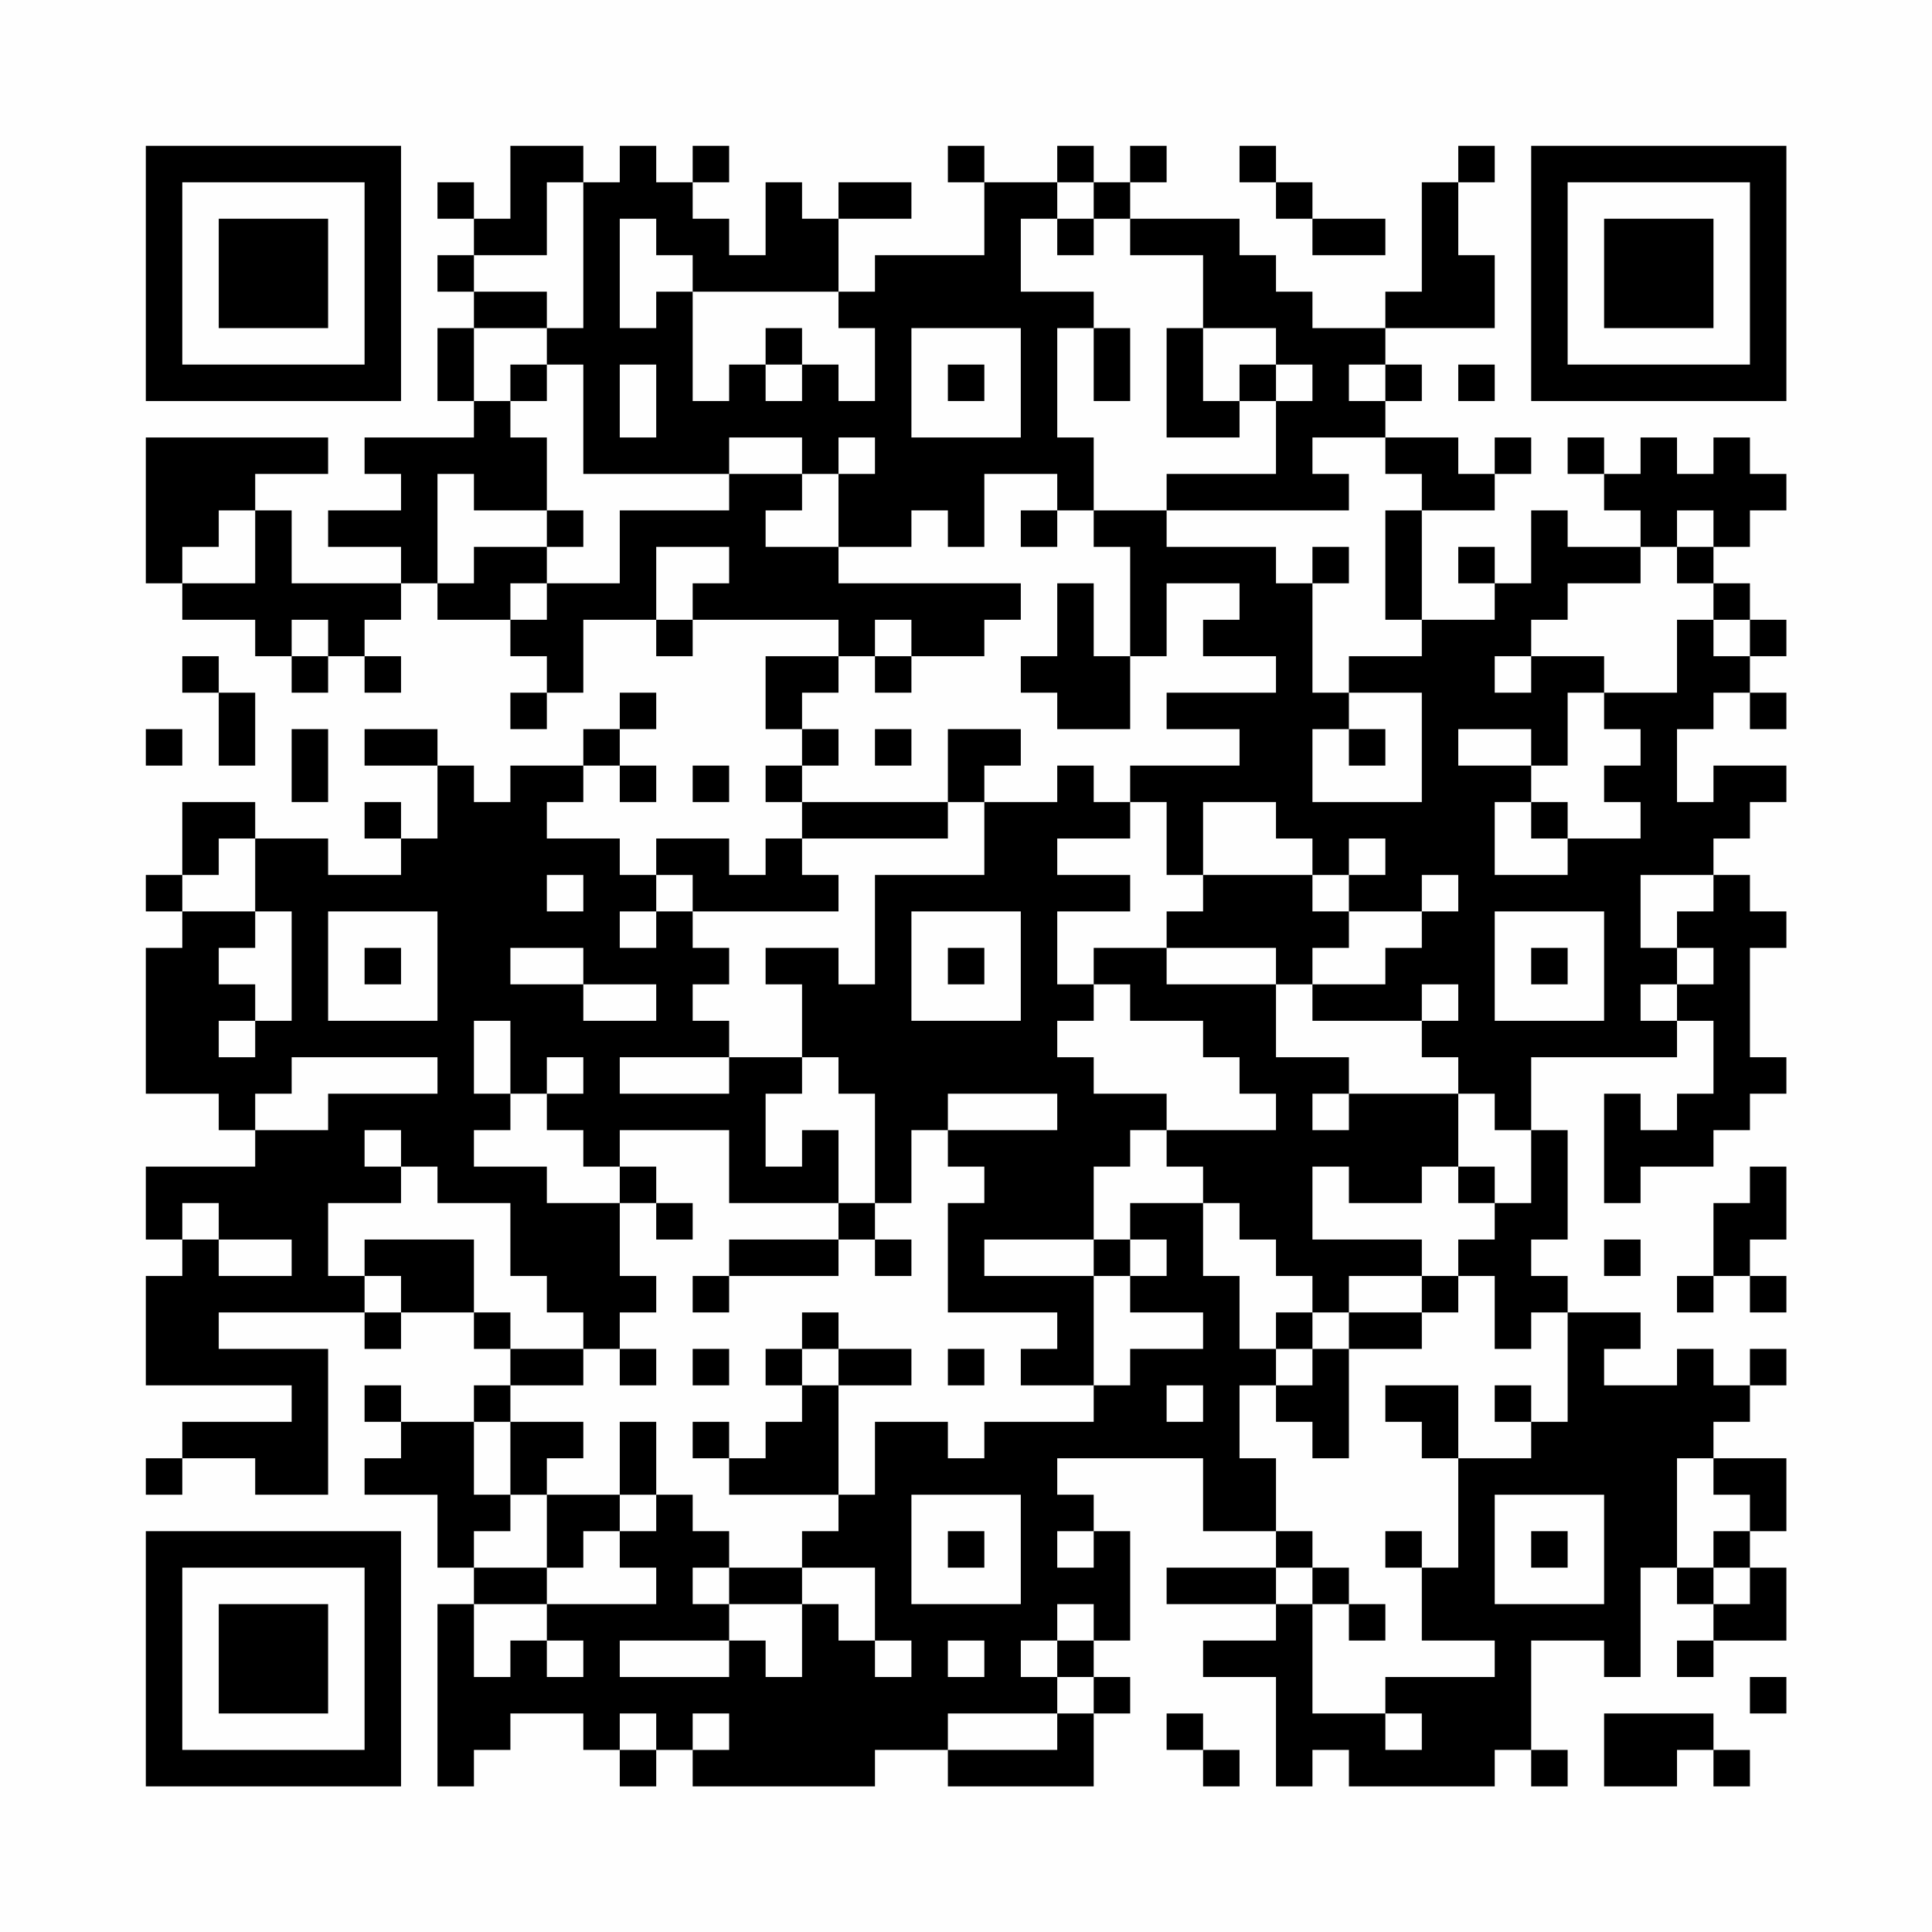 <?xml version="1.0" encoding="UTF-8"?>
<svg xmlns="http://www.w3.org/2000/svg" version="1.1" width="200" height="200" viewBox="0 0 200 200"><rect x="0" y="0" width="200" height="200" fill="#fefefe"/><g transform="scale(3.774)"><g transform="translate(4,4)"><path fill-rule="evenodd" d="M10 0L10 2L9 2L9 1L8 1L8 2L9 2L9 3L8 3L8 4L9 4L9 5L8 5L8 7L9 7L9 8L6 8L6 9L7 9L7 10L5 10L5 11L7 11L7 12L4 12L4 10L3 10L3 9L5 9L5 8L0 8L0 12L1 12L1 13L3 13L3 14L4 14L4 15L5 15L5 14L6 14L6 15L7 15L7 14L6 14L6 13L7 13L7 12L8 12L8 13L10 13L10 14L11 14L11 15L10 15L10 16L11 16L11 15L12 15L12 13L14 13L14 14L15 14L15 13L19 13L19 14L17 14L17 16L18 16L18 17L17 17L17 18L18 18L18 19L17 19L17 20L16 20L16 19L14 19L14 20L13 20L13 19L11 19L11 18L12 18L12 17L13 17L13 18L14 18L14 17L13 17L13 16L14 16L14 15L13 15L13 16L12 16L12 17L10 17L10 18L9 18L9 17L8 17L8 16L6 16L6 17L8 17L8 19L7 19L7 18L6 18L6 19L7 19L7 20L5 20L5 19L3 19L3 18L1 18L1 20L0 20L0 21L1 21L1 22L0 22L0 26L2 26L2 27L3 27L3 28L0 28L0 30L1 30L1 31L0 31L0 34L4 34L4 35L1 35L1 36L0 36L0 37L1 37L1 36L3 36L3 37L5 37L5 33L2 33L2 32L6 32L6 33L7 33L7 32L9 32L9 33L10 33L10 34L9 34L9 35L7 35L7 34L6 34L6 35L7 35L7 36L6 36L6 37L8 37L8 39L9 39L9 40L8 40L8 45L9 45L9 44L10 44L10 43L12 43L12 44L13 44L13 45L14 45L14 44L15 44L15 45L20 45L20 44L22 44L22 45L26 45L26 43L27 43L27 42L26 42L26 41L27 41L27 38L26 38L26 37L25 37L25 36L29 36L29 38L31 38L31 39L28 39L28 40L31 40L31 41L29 41L29 42L31 42L31 45L32 45L32 44L33 44L33 45L37 45L37 44L38 44L38 45L39 45L39 44L38 44L38 41L40 41L40 42L41 42L41 39L42 39L42 40L43 40L43 41L42 41L42 42L43 42L43 41L45 41L45 39L44 39L44 38L45 38L45 36L43 36L43 35L44 35L44 34L45 34L45 33L44 33L44 34L43 34L43 33L42 33L42 34L40 34L40 33L41 33L41 32L39 32L39 31L38 31L38 30L39 30L39 27L38 27L38 25L42 25L42 24L43 24L43 26L42 26L42 27L41 27L41 26L40 26L40 29L41 29L41 28L43 28L43 27L44 27L44 26L45 26L45 25L44 25L44 22L45 22L45 21L44 21L44 20L43 20L43 19L44 19L44 18L45 18L45 17L43 17L43 18L42 18L42 16L43 16L43 15L44 15L44 16L45 16L45 15L44 15L44 14L45 14L45 13L44 13L44 12L43 12L43 11L44 11L44 10L45 10L45 9L44 9L44 8L43 8L43 9L42 9L42 8L41 8L41 9L40 9L40 8L39 8L39 9L40 9L40 10L41 10L41 11L39 11L39 10L38 10L38 12L37 12L37 11L36 11L36 12L37 12L37 13L35 13L35 10L37 10L37 9L38 9L38 8L37 8L37 9L36 9L36 8L34 8L34 7L35 7L35 6L34 6L34 5L37 5L37 3L36 3L36 1L37 1L37 0L36 0L36 1L35 1L35 4L34 4L34 5L32 5L32 4L31 4L31 3L30 3L30 2L27 2L27 1L28 1L28 0L27 0L27 1L26 1L26 0L25 0L25 1L23 1L23 0L22 0L22 1L23 1L23 3L20 3L20 4L19 4L19 2L21 2L21 1L19 1L19 2L18 2L18 1L17 1L17 3L16 3L16 2L15 2L15 1L16 1L16 0L15 0L15 1L14 1L14 0L13 0L13 1L12 1L12 0ZM30 0L30 1L31 1L31 2L32 2L32 3L34 3L34 2L32 2L32 1L31 1L31 0ZM11 1L11 3L9 3L9 4L11 4L11 5L9 5L9 7L10 7L10 8L11 8L11 10L9 10L9 9L8 9L8 12L9 12L9 11L11 11L11 12L10 12L10 13L11 13L11 12L13 12L13 10L16 10L16 9L18 9L18 10L17 10L17 11L19 11L19 12L24 12L24 13L23 13L23 14L21 14L21 13L20 13L20 14L19 14L19 15L18 15L18 16L19 16L19 17L18 17L18 18L22 18L22 19L18 19L18 20L19 20L19 21L15 21L15 20L14 20L14 21L13 21L13 22L14 22L14 21L15 21L15 22L16 22L16 23L15 23L15 24L16 24L16 25L13 25L13 26L16 26L16 25L18 25L18 26L17 26L17 28L18 28L18 27L19 27L19 29L16 29L16 27L13 27L13 28L12 28L12 27L11 27L11 26L12 26L12 25L11 25L11 26L10 26L10 24L9 24L9 26L10 26L10 27L9 27L9 28L11 28L11 29L13 29L13 31L14 31L14 32L13 32L13 33L12 33L12 32L11 32L11 31L10 31L10 29L8 29L8 28L7 28L7 27L6 27L6 28L7 28L7 29L5 29L5 31L6 31L6 32L7 32L7 31L6 31L6 30L9 30L9 32L10 32L10 33L12 33L12 34L10 34L10 35L9 35L9 37L10 37L10 38L9 38L9 39L11 39L11 40L9 40L9 42L10 42L10 41L11 41L11 42L12 42L12 41L11 41L11 40L14 40L14 39L13 39L13 38L14 38L14 37L15 37L15 38L16 38L16 39L15 39L15 40L16 40L16 41L13 41L13 42L16 42L16 41L17 41L17 42L18 42L18 40L19 40L19 41L20 41L20 42L21 42L21 41L20 41L20 39L18 39L18 38L19 38L19 37L20 37L20 35L22 35L22 36L23 36L23 35L26 35L26 34L27 34L27 33L29 33L29 32L27 32L27 31L28 31L28 30L27 30L27 29L29 29L29 31L30 31L30 33L31 33L31 34L30 34L30 36L31 36L31 38L32 38L32 39L31 39L31 40L32 40L32 43L34 43L34 44L35 44L35 43L34 43L34 42L37 42L37 41L35 41L35 39L36 39L36 36L38 36L38 35L39 35L39 32L38 32L38 33L37 33L37 31L36 31L36 30L37 30L37 29L38 29L38 27L37 27L37 26L36 26L36 25L35 25L35 24L36 24L36 23L35 23L35 24L32 24L32 23L34 23L34 22L35 22L35 21L36 21L36 20L35 20L35 21L33 21L33 20L34 20L34 19L33 19L33 20L32 20L32 19L31 19L31 18L29 18L29 20L28 20L28 18L27 18L27 17L30 17L30 16L28 16L28 15L31 15L31 14L29 14L29 13L30 13L30 12L28 12L28 14L27 14L27 11L26 11L26 10L28 10L28 11L31 11L31 12L32 12L32 15L33 15L33 16L32 16L32 18L35 18L35 15L33 15L33 14L35 14L35 13L34 13L34 10L35 10L35 9L34 9L34 8L32 8L32 9L33 9L33 10L28 10L28 9L31 9L31 7L32 7L32 6L31 6L31 5L29 5L29 3L27 3L27 2L26 2L26 1L25 1L25 2L24 2L24 4L26 4L26 5L25 5L25 8L26 8L26 10L25 10L25 9L23 9L23 11L22 11L22 10L21 10L21 11L19 11L19 9L20 9L20 8L19 8L19 9L18 9L18 8L16 8L16 9L12 9L12 6L11 6L11 5L12 5L12 1ZM13 2L13 5L14 5L14 4L15 4L15 7L16 7L16 6L17 6L17 7L18 7L18 6L19 6L19 7L20 7L20 5L19 5L19 4L15 4L15 3L14 3L14 2ZM25 2L25 3L26 3L26 2ZM17 5L17 6L18 6L18 5ZM21 5L21 8L24 8L24 5ZM26 5L26 7L27 7L27 5ZM28 5L28 8L30 8L30 7L31 7L31 6L30 6L30 7L29 7L29 5ZM10 6L10 7L11 7L11 6ZM13 6L13 8L14 8L14 6ZM22 6L22 7L23 7L23 6ZM33 6L33 7L34 7L34 6ZM36 6L36 7L37 7L37 6ZM2 10L2 11L1 11L1 12L3 12L3 10ZM11 10L11 11L12 11L12 10ZM24 10L24 11L25 11L25 10ZM42 10L42 11L41 11L41 12L39 12L39 13L38 13L38 14L37 14L37 15L38 15L38 14L40 14L40 15L39 15L39 17L38 17L38 16L36 16L36 17L38 17L38 18L37 18L37 20L39 20L39 19L41 19L41 18L40 18L40 17L41 17L41 16L40 16L40 15L42 15L42 13L43 13L43 14L44 14L44 13L43 13L43 12L42 12L42 11L43 11L43 10ZM14 11L14 13L15 13L15 12L16 12L16 11ZM32 11L32 12L33 12L33 11ZM25 12L25 14L24 14L24 15L25 15L25 16L27 16L27 14L26 14L26 12ZM4 13L4 14L5 14L5 13ZM1 14L1 15L2 15L2 17L3 17L3 15L2 15L2 14ZM20 14L20 15L21 15L21 14ZM0 16L0 17L1 17L1 16ZM4 16L4 18L5 18L5 16ZM20 16L20 17L21 17L21 16ZM22 16L22 18L23 18L23 20L20 20L20 23L19 23L19 22L17 22L17 23L18 23L18 25L19 25L19 26L20 26L20 29L19 29L19 30L16 30L16 31L15 31L15 32L16 32L16 31L19 31L19 30L20 30L20 31L21 31L21 30L20 30L20 29L21 29L21 27L22 27L22 28L23 28L23 29L22 29L22 32L25 32L25 33L24 33L24 34L26 34L26 31L27 31L27 30L26 30L26 28L27 28L27 27L28 27L28 28L29 28L29 29L30 29L30 30L31 30L31 31L32 31L32 32L31 32L31 33L32 33L32 34L31 34L31 35L32 35L32 36L33 36L33 33L35 33L35 32L36 32L36 31L35 31L35 30L32 30L32 28L33 28L33 29L35 29L35 28L36 28L36 29L37 29L37 28L36 28L36 26L33 26L33 25L31 25L31 23L32 23L32 22L33 22L33 21L32 21L32 20L29 20L29 21L28 21L28 22L26 22L26 23L25 23L25 21L27 21L27 20L25 20L25 19L27 19L27 18L26 18L26 17L25 17L25 18L23 18L23 17L24 17L24 16ZM33 16L33 17L34 17L34 16ZM15 17L15 18L16 18L16 17ZM38 18L38 19L39 19L39 18ZM2 19L2 20L1 20L1 21L3 21L3 22L2 22L2 23L3 23L3 24L2 24L2 25L3 25L3 24L4 24L4 21L3 21L3 19ZM11 20L11 21L12 21L12 20ZM41 20L41 22L42 22L42 23L41 23L41 24L42 24L42 23L43 23L43 22L42 22L42 21L43 21L43 20ZM5 21L5 24L8 24L8 21ZM21 21L21 24L24 24L24 21ZM37 21L37 24L40 24L40 21ZM6 22L6 23L7 23L7 22ZM10 22L10 23L12 23L12 24L14 24L14 23L12 23L12 22ZM22 22L22 23L23 23L23 22ZM28 22L28 23L31 23L31 22ZM38 22L38 23L39 23L39 22ZM26 23L26 24L25 24L25 25L26 25L26 26L28 26L28 27L31 27L31 26L30 26L30 25L29 25L29 24L27 24L27 23ZM4 25L4 26L3 26L3 27L5 27L5 26L8 26L8 25ZM22 26L22 27L25 27L25 26ZM32 26L32 27L33 27L33 26ZM13 28L13 29L14 29L14 30L15 30L15 29L14 29L14 28ZM44 28L44 29L43 29L43 31L42 31L42 32L43 32L43 31L44 31L44 32L45 32L45 31L44 31L44 30L45 30L45 28ZM1 29L1 30L2 30L2 31L4 31L4 30L2 30L2 29ZM23 30L23 31L26 31L26 30ZM40 30L40 31L41 31L41 30ZM33 31L33 32L32 32L32 33L33 33L33 32L35 32L35 31ZM18 32L18 33L17 33L17 34L18 34L18 35L17 35L17 36L16 36L16 35L15 35L15 36L16 36L16 37L19 37L19 34L21 34L21 33L19 33L19 32ZM13 33L13 34L14 34L14 33ZM15 33L15 34L16 34L16 33ZM18 33L18 34L19 34L19 33ZM22 33L22 34L23 34L23 33ZM28 34L28 35L29 35L29 34ZM34 34L34 35L35 35L35 36L36 36L36 34ZM37 34L37 35L38 35L38 34ZM10 35L10 37L11 37L11 39L12 39L12 38L13 38L13 37L14 37L14 35L13 35L13 37L11 37L11 36L12 36L12 35ZM42 36L42 39L43 39L43 40L44 40L44 39L43 39L43 38L44 38L44 37L43 37L43 36ZM21 37L21 40L24 40L24 37ZM37 37L37 40L40 40L40 37ZM22 38L22 39L23 39L23 38ZM25 38L25 39L26 39L26 38ZM34 38L34 39L35 39L35 38ZM38 38L38 39L39 39L39 38ZM16 39L16 40L18 40L18 39ZM32 39L32 40L33 40L33 41L34 41L34 40L33 40L33 39ZM25 40L25 41L24 41L24 42L25 42L25 43L22 43L22 44L25 44L25 43L26 43L26 42L25 42L25 41L26 41L26 40ZM22 41L22 42L23 42L23 41ZM44 42L44 43L45 43L45 42ZM13 43L13 44L14 44L14 43ZM15 43L15 44L16 44L16 43ZM28 43L28 44L29 44L29 45L30 45L30 44L29 44L29 43ZM40 43L40 45L42 45L42 44L43 44L43 45L44 45L44 44L43 44L43 43ZM0 0L0 7L7 7L7 0ZM1 1L1 6L6 6L6 1ZM2 2L2 5L5 5L5 2ZM38 0L38 7L45 7L45 0ZM39 1L39 6L44 6L44 1ZM40 2L40 5L43 5L43 2ZM0 38L0 45L7 45L7 38ZM1 39L1 44L6 44L6 39ZM2 40L2 43L5 43L5 40Z" fill="#000000"/></g></g></svg>
